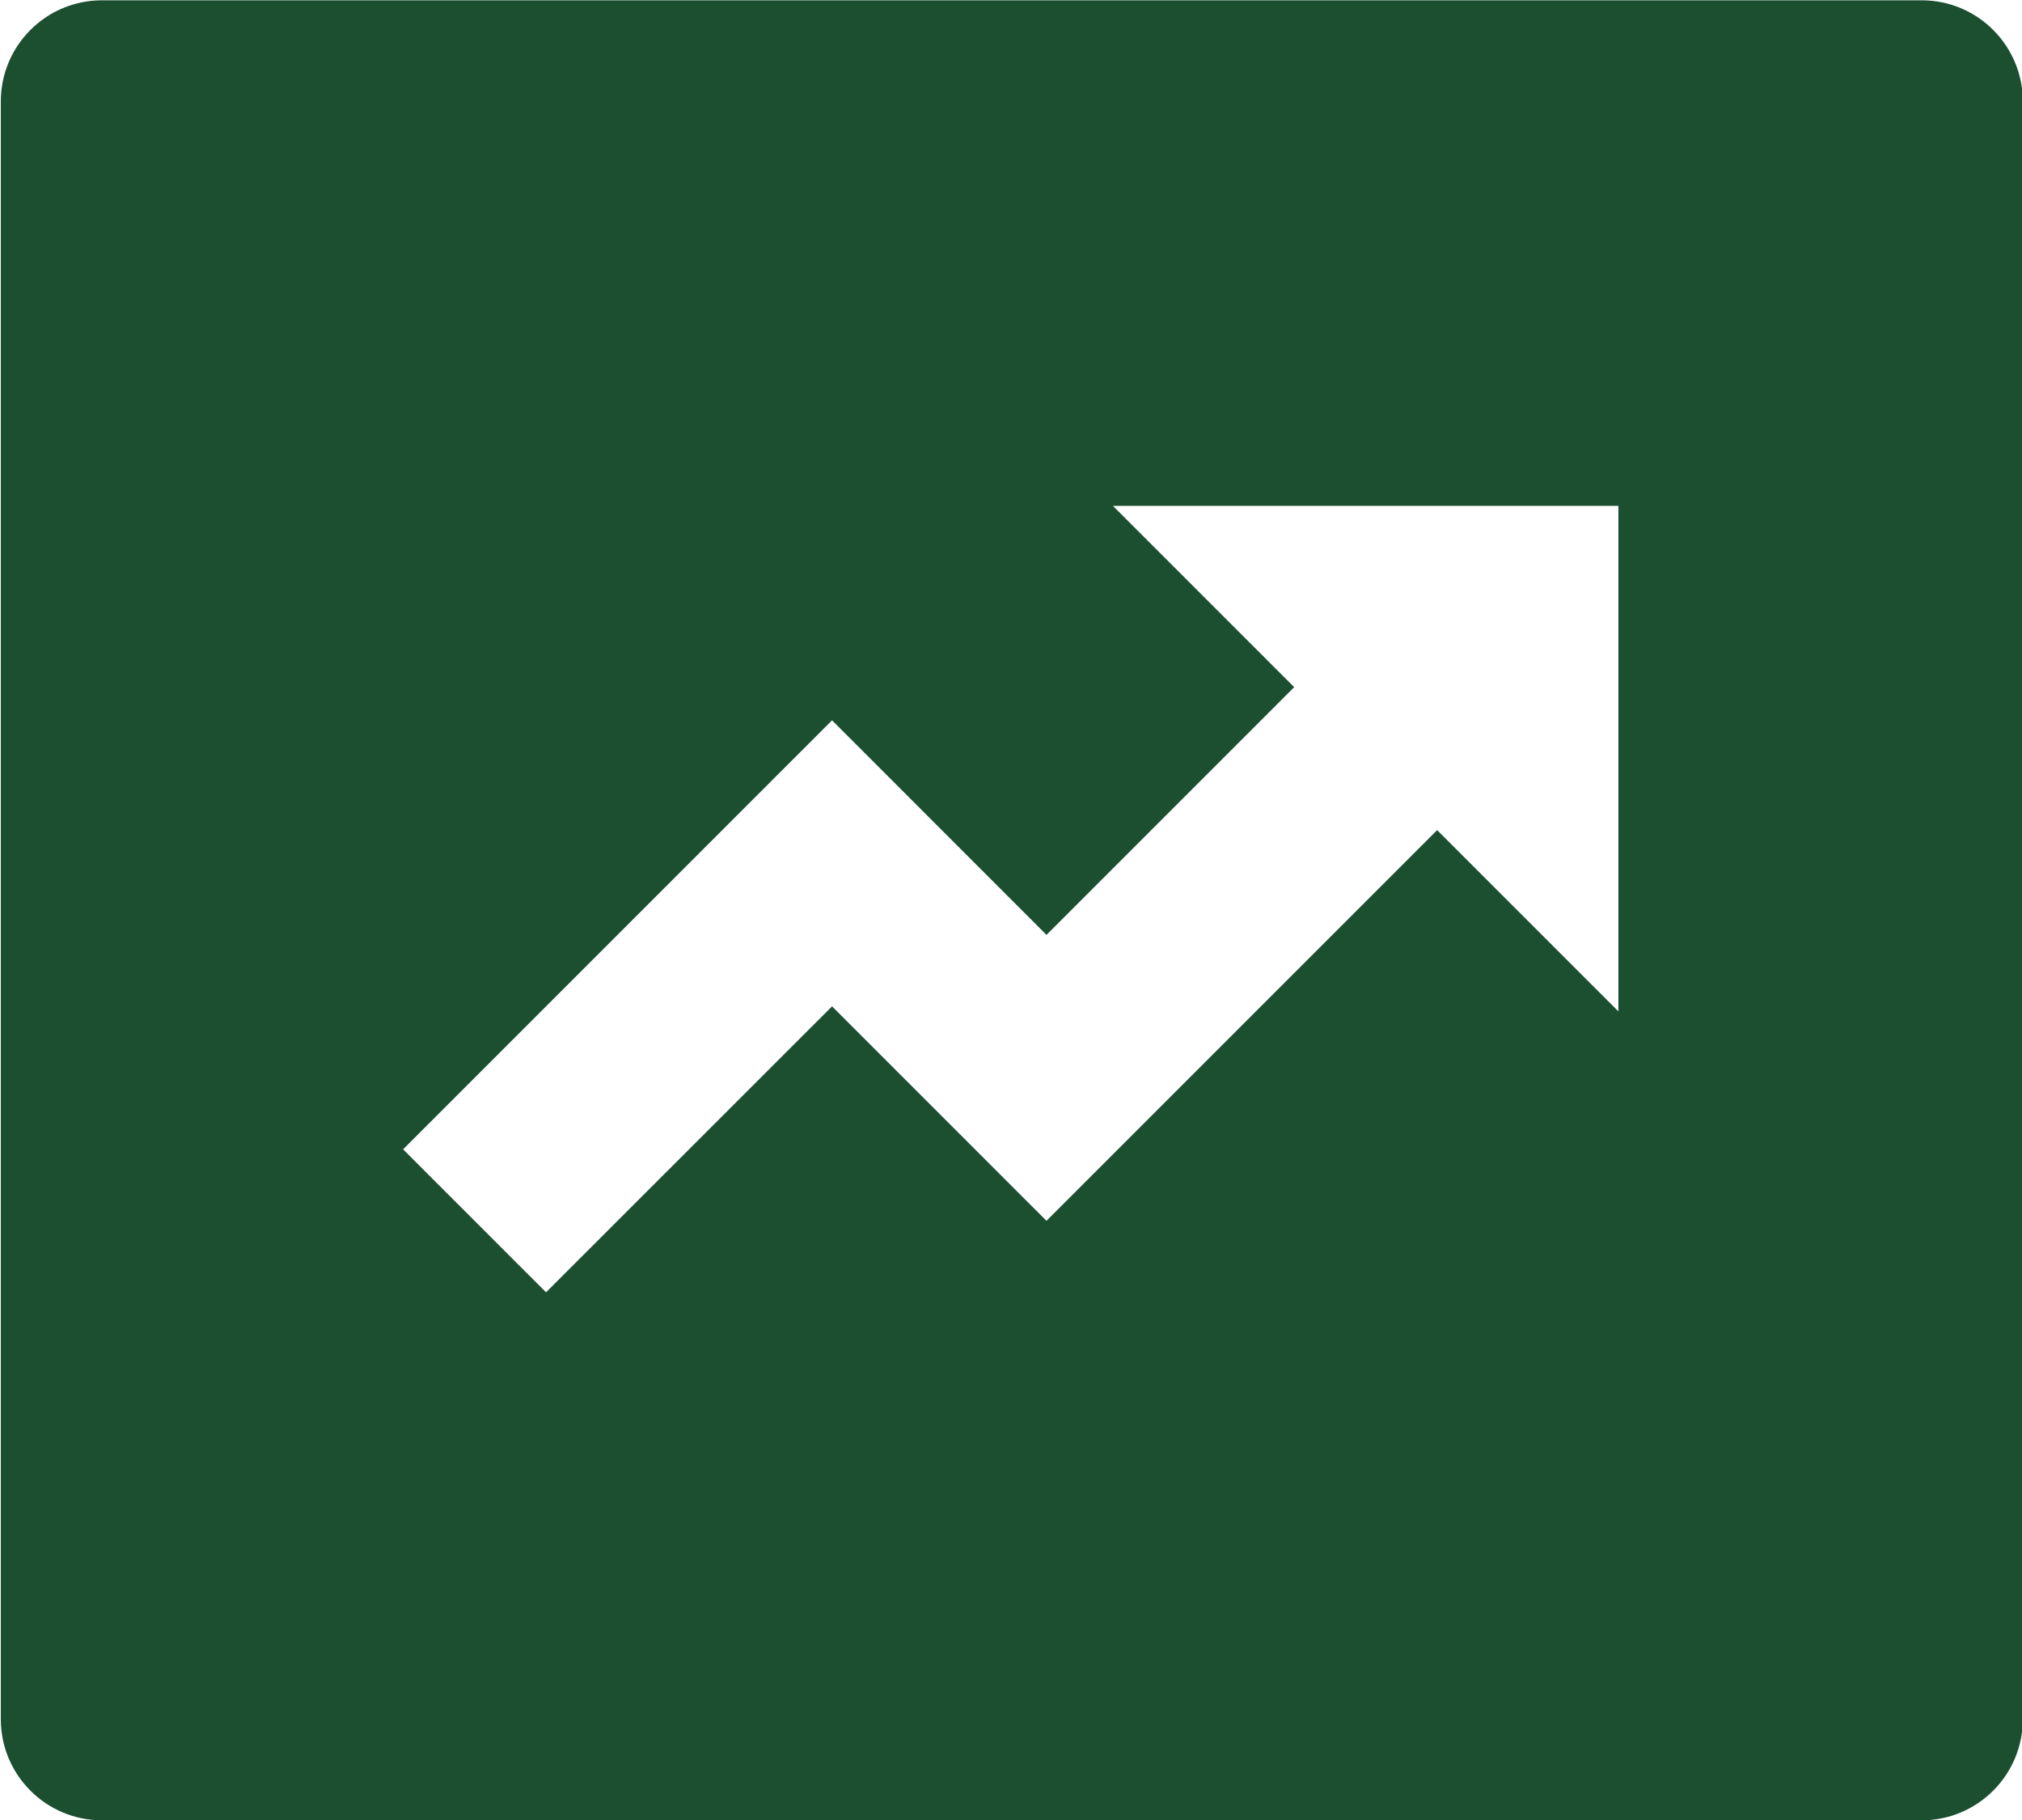 <svg width="20" height="18" viewBox="0 0 20 18" fill="none" xmlns="http://www.w3.org/2000/svg">
<path d="M1.008 0.003H19.008C19.56 0.003 20.008 0.451 20.008 1.003V17.003C20.008 17.555 19.56 18.003 19.008 18.003H1.008C0.456 18.003 0.008 17.555 0.008 17.003V1.003C0.008 0.451 0.456 0.003 1.008 0.003ZM12.801 6.796L10.351 9.246L8.23 7.124L3.987 11.367L5.401 12.781L8.23 9.953L10.351 12.074L14.215 8.21L16.008 10.003V5.003H11.008L12.801 6.796Z" fill="#1B4F30"/>
</svg>
